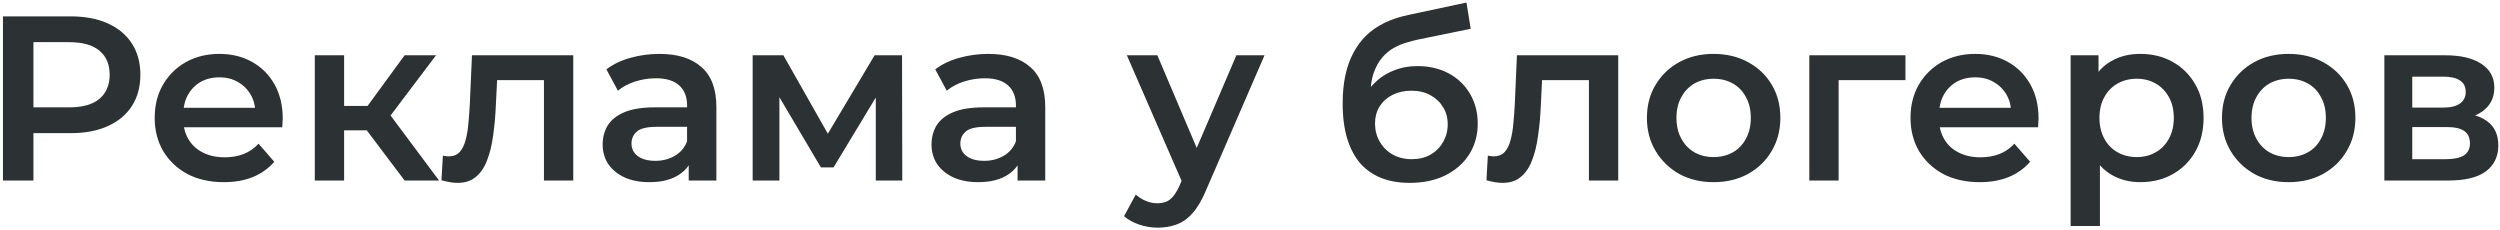 <?xml version="1.0" encoding="UTF-8"?> <svg xmlns="http://www.w3.org/2000/svg" width="597" height="55" viewBox="0 0 597 55" fill="none"><path d="M0.707 43.109V3.909H16.835C20.307 3.909 23.275 4.469 25.739 5.589C28.24 6.709 30.163 8.315 31.507 10.405C32.851 12.496 33.523 14.979 33.523 17.853C33.523 20.728 32.851 23.211 31.507 25.301C30.163 27.392 28.24 28.997 25.739 30.117C23.275 31.237 20.307 31.797 16.835 31.797H4.739L7.987 28.381V43.109H0.707ZM7.987 29.165L4.739 25.637H16.499C19.709 25.637 22.117 24.965 23.723 23.621C25.365 22.24 26.187 20.317 26.187 17.853C26.187 15.352 25.365 13.429 23.723 12.085C22.117 10.741 19.709 10.069 16.499 10.069H4.739L7.987 6.485V29.165ZM53.461 43.501C50.138 43.501 47.226 42.848 44.724 41.541C42.261 40.197 40.338 38.368 38.956 36.053C37.612 33.739 36.941 31.107 36.941 28.157C36.941 25.171 37.594 22.539 38.901 20.261C40.245 17.947 42.074 16.136 44.389 14.829C46.74 13.523 49.41 12.869 52.397 12.869C55.309 12.869 57.903 13.504 60.181 14.773C62.458 16.043 64.25 17.835 65.556 20.149C66.863 22.464 67.516 25.189 67.516 28.325C67.516 28.624 67.498 28.96 67.46 29.333C67.46 29.707 67.442 30.061 67.404 30.397H42.484V25.749H63.709L60.965 27.205C61.002 25.488 60.647 23.976 59.901 22.669C59.154 21.363 58.127 20.336 56.821 19.589C55.551 18.843 54.077 18.469 52.397 18.469C50.679 18.469 49.167 18.843 47.861 19.589C46.591 20.336 45.583 21.381 44.837 22.725C44.127 24.032 43.773 25.581 43.773 27.373V28.493C43.773 30.285 44.183 31.872 45.005 33.253C45.826 34.635 46.983 35.699 48.477 36.445C49.97 37.192 51.687 37.565 53.629 37.565C55.309 37.565 56.821 37.304 58.164 36.781C59.508 36.259 60.703 35.437 61.748 34.317L65.501 38.629C64.156 40.197 62.458 41.411 60.404 42.269C58.389 43.091 56.074 43.501 53.461 43.501ZM96.621 43.109L85.813 28.773L91.525 25.245L104.853 43.109H96.621ZM75.173 43.109V13.205H82.173V43.109H75.173ZM80.101 31.125V25.301H90.237V31.125H80.101ZM92.197 28.997L85.645 28.213L96.621 13.205H104.125L92.197 28.997ZM105.422 43.053L105.758 37.173C106.019 37.211 106.262 37.248 106.486 37.285C106.71 37.323 106.915 37.341 107.102 37.341C108.259 37.341 109.155 36.987 109.79 36.277C110.425 35.568 110.891 34.616 111.19 33.421C111.526 32.189 111.75 30.827 111.862 29.333C112.011 27.803 112.123 26.272 112.198 24.741L112.702 13.205H136.894V43.109H129.894V17.237L131.518 19.141H117.294L118.806 17.181L118.414 25.077C118.302 27.728 118.078 30.192 117.742 32.469C117.443 34.709 116.958 36.669 116.286 38.349C115.651 40.029 114.755 41.336 113.598 42.269C112.478 43.203 111.041 43.669 109.286 43.669C108.726 43.669 108.11 43.613 107.438 43.501C106.803 43.389 106.131 43.24 105.422 43.053ZM164.465 43.109V37.061L164.073 35.773V25.189C164.073 23.136 163.457 21.549 162.225 20.429C160.993 19.272 159.127 18.693 156.625 18.693C154.945 18.693 153.284 18.955 151.641 19.477C150.036 20 148.673 20.728 147.553 21.661L144.809 16.565C146.415 15.333 148.319 14.419 150.521 13.821C152.761 13.187 155.076 12.869 157.465 12.869C161.796 12.869 165.137 13.915 167.489 16.005C169.879 18.059 171.073 21.251 171.073 25.581V43.109H164.465ZM155.057 43.501C152.817 43.501 150.857 43.128 149.177 42.381C147.497 41.597 146.191 40.533 145.257 39.189C144.361 37.808 143.913 36.259 143.913 34.541C143.913 32.861 144.305 31.349 145.089 30.005C145.911 28.661 147.236 27.597 149.065 26.813C150.895 26.029 153.321 25.637 156.345 25.637H165.025V30.285H156.849C154.46 30.285 152.855 30.677 152.033 31.461C151.212 32.208 150.801 33.141 150.801 34.261C150.801 35.531 151.305 36.539 152.313 37.285C153.321 38.032 154.721 38.405 156.513 38.405C158.231 38.405 159.761 38.013 161.105 37.229C162.487 36.445 163.476 35.288 164.073 33.757L165.249 37.957C164.577 39.712 163.364 41.075 161.609 42.045C159.892 43.016 157.708 43.501 155.057 43.501ZM179.735 43.109V13.205H187.071L199.111 34.429H196.199L208.855 13.205H215.407L215.463 43.109H209.135V20.709L210.255 21.437L199.055 39.973H196.031L184.775 20.933L186.119 20.597V43.109H179.735ZM242.996 43.109V37.061L242.604 35.773V25.189C242.604 23.136 241.988 21.549 240.756 20.429C239.524 19.272 237.658 18.693 235.156 18.693C233.476 18.693 231.815 18.955 230.172 19.477C228.567 20 227.204 20.728 226.084 21.661L223.34 16.565C224.946 15.333 226.85 14.419 229.052 13.821C231.292 13.187 233.607 12.869 235.996 12.869C240.327 12.869 243.668 13.915 246.02 16.005C248.41 18.059 249.604 21.251 249.604 25.581V43.109H242.996ZM233.588 43.501C231.348 43.501 229.388 43.128 227.708 42.381C226.028 41.597 224.722 40.533 223.788 39.189C222.892 37.808 222.444 36.259 222.444 34.541C222.444 32.861 222.836 31.349 223.62 30.005C224.442 28.661 225.767 27.597 227.596 26.813C229.426 26.029 231.852 25.637 234.876 25.637H243.556V30.285H235.38C232.991 30.285 231.386 30.677 230.564 31.461C229.743 32.208 229.332 33.141 229.332 34.261C229.332 35.531 229.836 36.539 230.844 37.285C231.852 38.032 233.252 38.405 235.044 38.405C236.762 38.405 238.292 38.013 239.636 37.229C241.018 36.445 242.007 35.288 242.604 33.757L243.78 37.957C243.108 39.712 241.895 41.075 240.14 42.045C238.423 43.016 236.239 43.501 233.588 43.501ZM276.431 54.365C274.975 54.365 273.519 54.123 272.063 53.637C270.607 53.152 269.394 52.48 268.423 51.621L271.223 46.469C271.932 47.104 272.735 47.608 273.631 47.981C274.527 48.355 275.442 48.541 276.375 48.541C277.644 48.541 278.671 48.224 279.455 47.589C280.239 46.955 280.967 45.891 281.639 44.397L283.375 40.477L283.935 39.637L295.247 13.205H301.967L287.967 45.517C287.034 47.757 285.988 49.531 284.831 50.837C283.711 52.144 282.442 53.059 281.023 53.581C279.642 54.104 278.111 54.365 276.431 54.365ZM282.591 44.173L269.095 13.205H276.375L287.351 39.021L282.591 44.173ZM336.586 43.669C334.122 43.669 331.919 43.296 329.978 42.549C328.036 41.803 326.356 40.664 324.938 39.133C323.556 37.565 322.492 35.587 321.746 33.197C320.999 30.808 320.626 27.971 320.626 24.685C320.626 22.296 320.831 20.112 321.242 18.133C321.652 16.155 322.268 14.381 323.09 12.813C323.911 11.208 324.938 9.789 326.17 8.557C327.439 7.325 328.914 6.299 330.594 5.477C332.274 4.656 334.178 4.021 336.306 3.573L350.194 0.605L351.202 6.877L338.602 9.453C337.892 9.603 337.034 9.827 336.026 10.125C335.055 10.387 334.047 10.797 333.002 11.357C331.994 11.88 331.042 12.645 330.146 13.653C329.287 14.624 328.578 15.893 328.018 17.461C327.495 18.992 327.234 20.915 327.234 23.229C327.234 23.939 327.252 24.48 327.29 24.853C327.364 25.189 327.42 25.563 327.458 25.973C327.532 26.347 327.57 26.907 327.57 27.653L324.938 24.909C325.684 23.005 326.711 21.381 328.018 20.037C329.362 18.656 330.911 17.611 332.666 16.901C334.458 16.155 336.399 15.781 338.49 15.781C341.29 15.781 343.772 16.36 345.938 17.517C348.103 18.675 349.802 20.299 351.034 22.389C352.266 24.48 352.882 26.851 352.882 29.501C352.882 32.264 352.21 34.709 350.866 36.837C349.522 38.965 347.618 40.645 345.154 41.877C342.727 43.072 339.871 43.669 336.586 43.669ZM337.146 38.013C338.826 38.013 340.3 37.659 341.57 36.949C342.876 36.203 343.884 35.195 344.594 33.925C345.34 32.656 345.714 31.237 345.714 29.669C345.714 28.101 345.34 26.739 344.594 25.581C343.884 24.387 342.876 23.435 341.57 22.725C340.3 22.016 338.788 21.661 337.034 21.661C335.354 21.661 333.842 21.997 332.498 22.669C331.191 23.341 330.164 24.275 329.418 25.469C328.708 26.627 328.354 27.971 328.354 29.501C328.354 31.069 328.727 32.507 329.474 33.813C330.22 35.12 331.247 36.147 332.554 36.893C333.898 37.64 335.428 38.013 337.146 38.013ZM354.961 43.053L355.297 37.173C355.558 37.211 355.801 37.248 356.025 37.285C356.249 37.323 356.454 37.341 356.641 37.341C357.798 37.341 358.694 36.987 359.329 36.277C359.964 35.568 360.43 34.616 360.729 33.421C361.065 32.189 361.289 30.827 361.401 29.333C361.55 27.803 361.662 26.272 361.737 24.741L362.241 13.205H386.433V43.109H379.433V17.237L381.057 19.141H366.833L368.345 17.181L367.953 25.077C367.841 27.728 367.617 30.192 367.281 32.469C366.982 34.709 366.497 36.669 365.825 38.349C365.19 40.029 364.294 41.336 363.137 42.269C362.017 43.203 360.58 43.669 358.825 43.669C358.265 43.669 357.649 43.613 356.977 43.501C356.342 43.389 355.67 43.24 354.961 43.053ZM409.188 43.501C406.127 43.501 403.402 42.848 401.012 41.541C398.623 40.197 396.738 38.368 395.356 36.053C393.975 33.739 393.284 31.107 393.284 28.157C393.284 25.171 393.975 22.539 395.356 20.261C396.738 17.947 398.623 16.136 401.012 14.829C403.402 13.523 406.127 12.869 409.188 12.869C412.287 12.869 415.031 13.523 417.42 14.829C419.847 16.136 421.732 17.928 423.076 20.205C424.458 22.483 425.148 25.133 425.148 28.157C425.148 31.107 424.458 33.739 423.076 36.053C421.732 38.368 419.847 40.197 417.42 41.541C415.031 42.848 412.287 43.501 409.188 43.501ZM409.188 37.509C410.906 37.509 412.436 37.136 413.78 36.389C415.124 35.643 416.17 34.56 416.916 33.141C417.7 31.723 418.092 30.061 418.092 28.157C418.092 26.216 417.7 24.555 416.916 23.173C416.17 21.755 415.124 20.672 413.78 19.925C412.436 19.179 410.924 18.805 409.244 18.805C407.527 18.805 405.996 19.179 404.652 19.925C403.346 20.672 402.3 21.755 401.516 23.173C400.732 24.555 400.34 26.216 400.34 28.157C400.34 30.061 400.732 31.723 401.516 33.141C402.3 34.56 403.346 35.643 404.652 36.389C405.996 37.136 407.508 37.509 409.188 37.509ZM432.063 43.109V13.205H455.023V19.141H437.439L439.063 17.573V43.109H432.063ZM472.75 43.501C469.427 43.501 466.515 42.848 464.014 41.541C461.55 40.197 459.627 38.368 458.246 36.053C456.902 33.739 456.23 31.107 456.23 28.157C456.23 25.171 456.883 22.539 458.19 20.261C459.534 17.947 461.363 16.136 463.678 14.829C466.03 13.523 468.699 12.869 471.686 12.869C474.598 12.869 477.192 13.504 479.47 14.773C481.747 16.043 483.539 17.835 484.846 20.149C486.152 22.464 486.806 25.189 486.806 28.325C486.806 28.624 486.787 28.96 486.75 29.333C486.75 29.707 486.731 30.061 486.694 30.397H461.774V25.749H482.998L480.254 27.205C480.291 25.488 479.936 23.976 479.19 22.669C478.443 21.363 477.416 20.336 476.11 19.589C474.84 18.843 473.366 18.469 471.686 18.469C469.968 18.469 468.456 18.843 467.15 19.589C465.88 20.336 464.872 21.381 464.126 22.725C463.416 24.032 463.062 25.581 463.062 27.373V28.493C463.062 30.285 463.472 31.872 464.294 33.253C465.115 34.635 466.272 35.699 467.766 36.445C469.259 37.192 470.976 37.565 472.918 37.565C474.598 37.565 476.11 37.304 477.454 36.781C478.798 36.259 479.992 35.437 481.038 34.317L484.79 38.629C483.446 40.197 481.747 41.411 479.694 42.269C477.678 43.091 475.363 43.501 472.75 43.501ZM511.038 43.501C508.611 43.501 506.39 42.941 504.374 41.821C502.395 40.701 500.808 39.021 499.614 36.781C498.456 34.504 497.878 31.629 497.878 28.157C497.878 24.648 498.438 21.773 499.558 19.533C500.715 17.293 502.283 15.632 504.262 14.549C506.24 13.429 508.499 12.869 511.038 12.869C513.987 12.869 516.582 13.504 518.822 14.773C521.099 16.043 522.891 17.816 524.198 20.093C525.542 22.371 526.214 25.059 526.214 28.157C526.214 31.256 525.542 33.963 524.198 36.277C522.891 38.555 521.099 40.328 518.822 41.597C516.582 42.867 513.987 43.501 511.038 43.501ZM494.462 53.973V13.205H501.126V20.261L500.902 28.213L501.462 36.165V53.973H494.462ZM510.254 37.509C511.934 37.509 513.427 37.136 514.734 36.389C516.078 35.643 517.142 34.56 517.926 33.141C518.71 31.723 519.102 30.061 519.102 28.157C519.102 26.216 518.71 24.555 517.926 23.173C517.142 21.755 516.078 20.672 514.734 19.925C513.427 19.179 511.934 18.805 510.254 18.805C508.574 18.805 507.062 19.179 505.718 19.925C504.374 20.672 503.31 21.755 502.526 23.173C501.742 24.555 501.35 26.216 501.35 28.157C501.35 30.061 501.742 31.723 502.526 33.141C503.31 34.56 504.374 35.643 505.718 36.389C507.062 37.136 508.574 37.509 510.254 37.509ZM546.509 43.501C543.447 43.501 540.722 42.848 538.333 41.541C535.943 40.197 534.058 38.368 532.677 36.053C531.295 33.739 530.605 31.107 530.605 28.157C530.605 25.171 531.295 22.539 532.677 20.261C534.058 17.947 535.943 16.136 538.333 14.829C540.722 13.523 543.447 12.869 546.509 12.869C549.607 12.869 552.351 13.523 554.741 14.829C557.167 16.136 559.053 17.928 560.397 20.205C561.778 22.483 562.469 25.133 562.469 28.157C562.469 31.107 561.778 33.739 560.397 36.053C559.053 38.368 557.167 40.197 554.741 41.541C552.351 42.848 549.607 43.501 546.509 43.501ZM546.509 37.509C548.226 37.509 549.757 37.136 551.101 36.389C552.445 35.643 553.49 34.56 554.237 33.141C555.021 31.723 555.413 30.061 555.413 28.157C555.413 26.216 555.021 24.555 554.237 23.173C553.49 21.755 552.445 20.672 551.101 19.925C549.757 19.179 548.245 18.805 546.565 18.805C544.847 18.805 543.317 19.179 541.973 19.925C540.666 20.672 539.621 21.755 538.837 23.173C538.053 24.555 537.661 26.216 537.661 28.157C537.661 30.061 538.053 31.723 538.837 33.141C539.621 34.56 540.666 35.643 541.973 36.389C543.317 37.136 544.829 37.509 546.509 37.509ZM569.384 43.109V13.205H584C587.621 13.205 590.458 13.877 592.512 15.221C594.602 16.565 595.648 18.469 595.648 20.933C595.648 23.36 594.677 25.264 592.736 26.645C590.794 27.989 588.218 28.661 585.008 28.661L585.848 26.925C589.469 26.925 592.157 27.597 593.912 28.941C595.704 30.248 596.6 32.171 596.6 34.709C596.6 37.36 595.61 39.432 593.632 40.925C591.653 42.381 588.648 43.109 584.616 43.109H569.384ZM576.048 38.013H584.056C585.96 38.013 587.397 37.715 588.368 37.117C589.338 36.483 589.824 35.531 589.824 34.261C589.824 32.917 589.376 31.928 588.48 31.293C587.584 30.659 586.184 30.341 584.28 30.341H576.048V38.013ZM576.048 25.693H583.384C585.176 25.693 586.52 25.376 587.416 24.741C588.349 24.069 588.816 23.136 588.816 21.941C588.816 20.709 588.349 19.795 587.416 19.197C586.52 18.6 585.176 18.301 583.384 18.301H576.048V25.693Z" fill="#2C3133"></path></svg> 